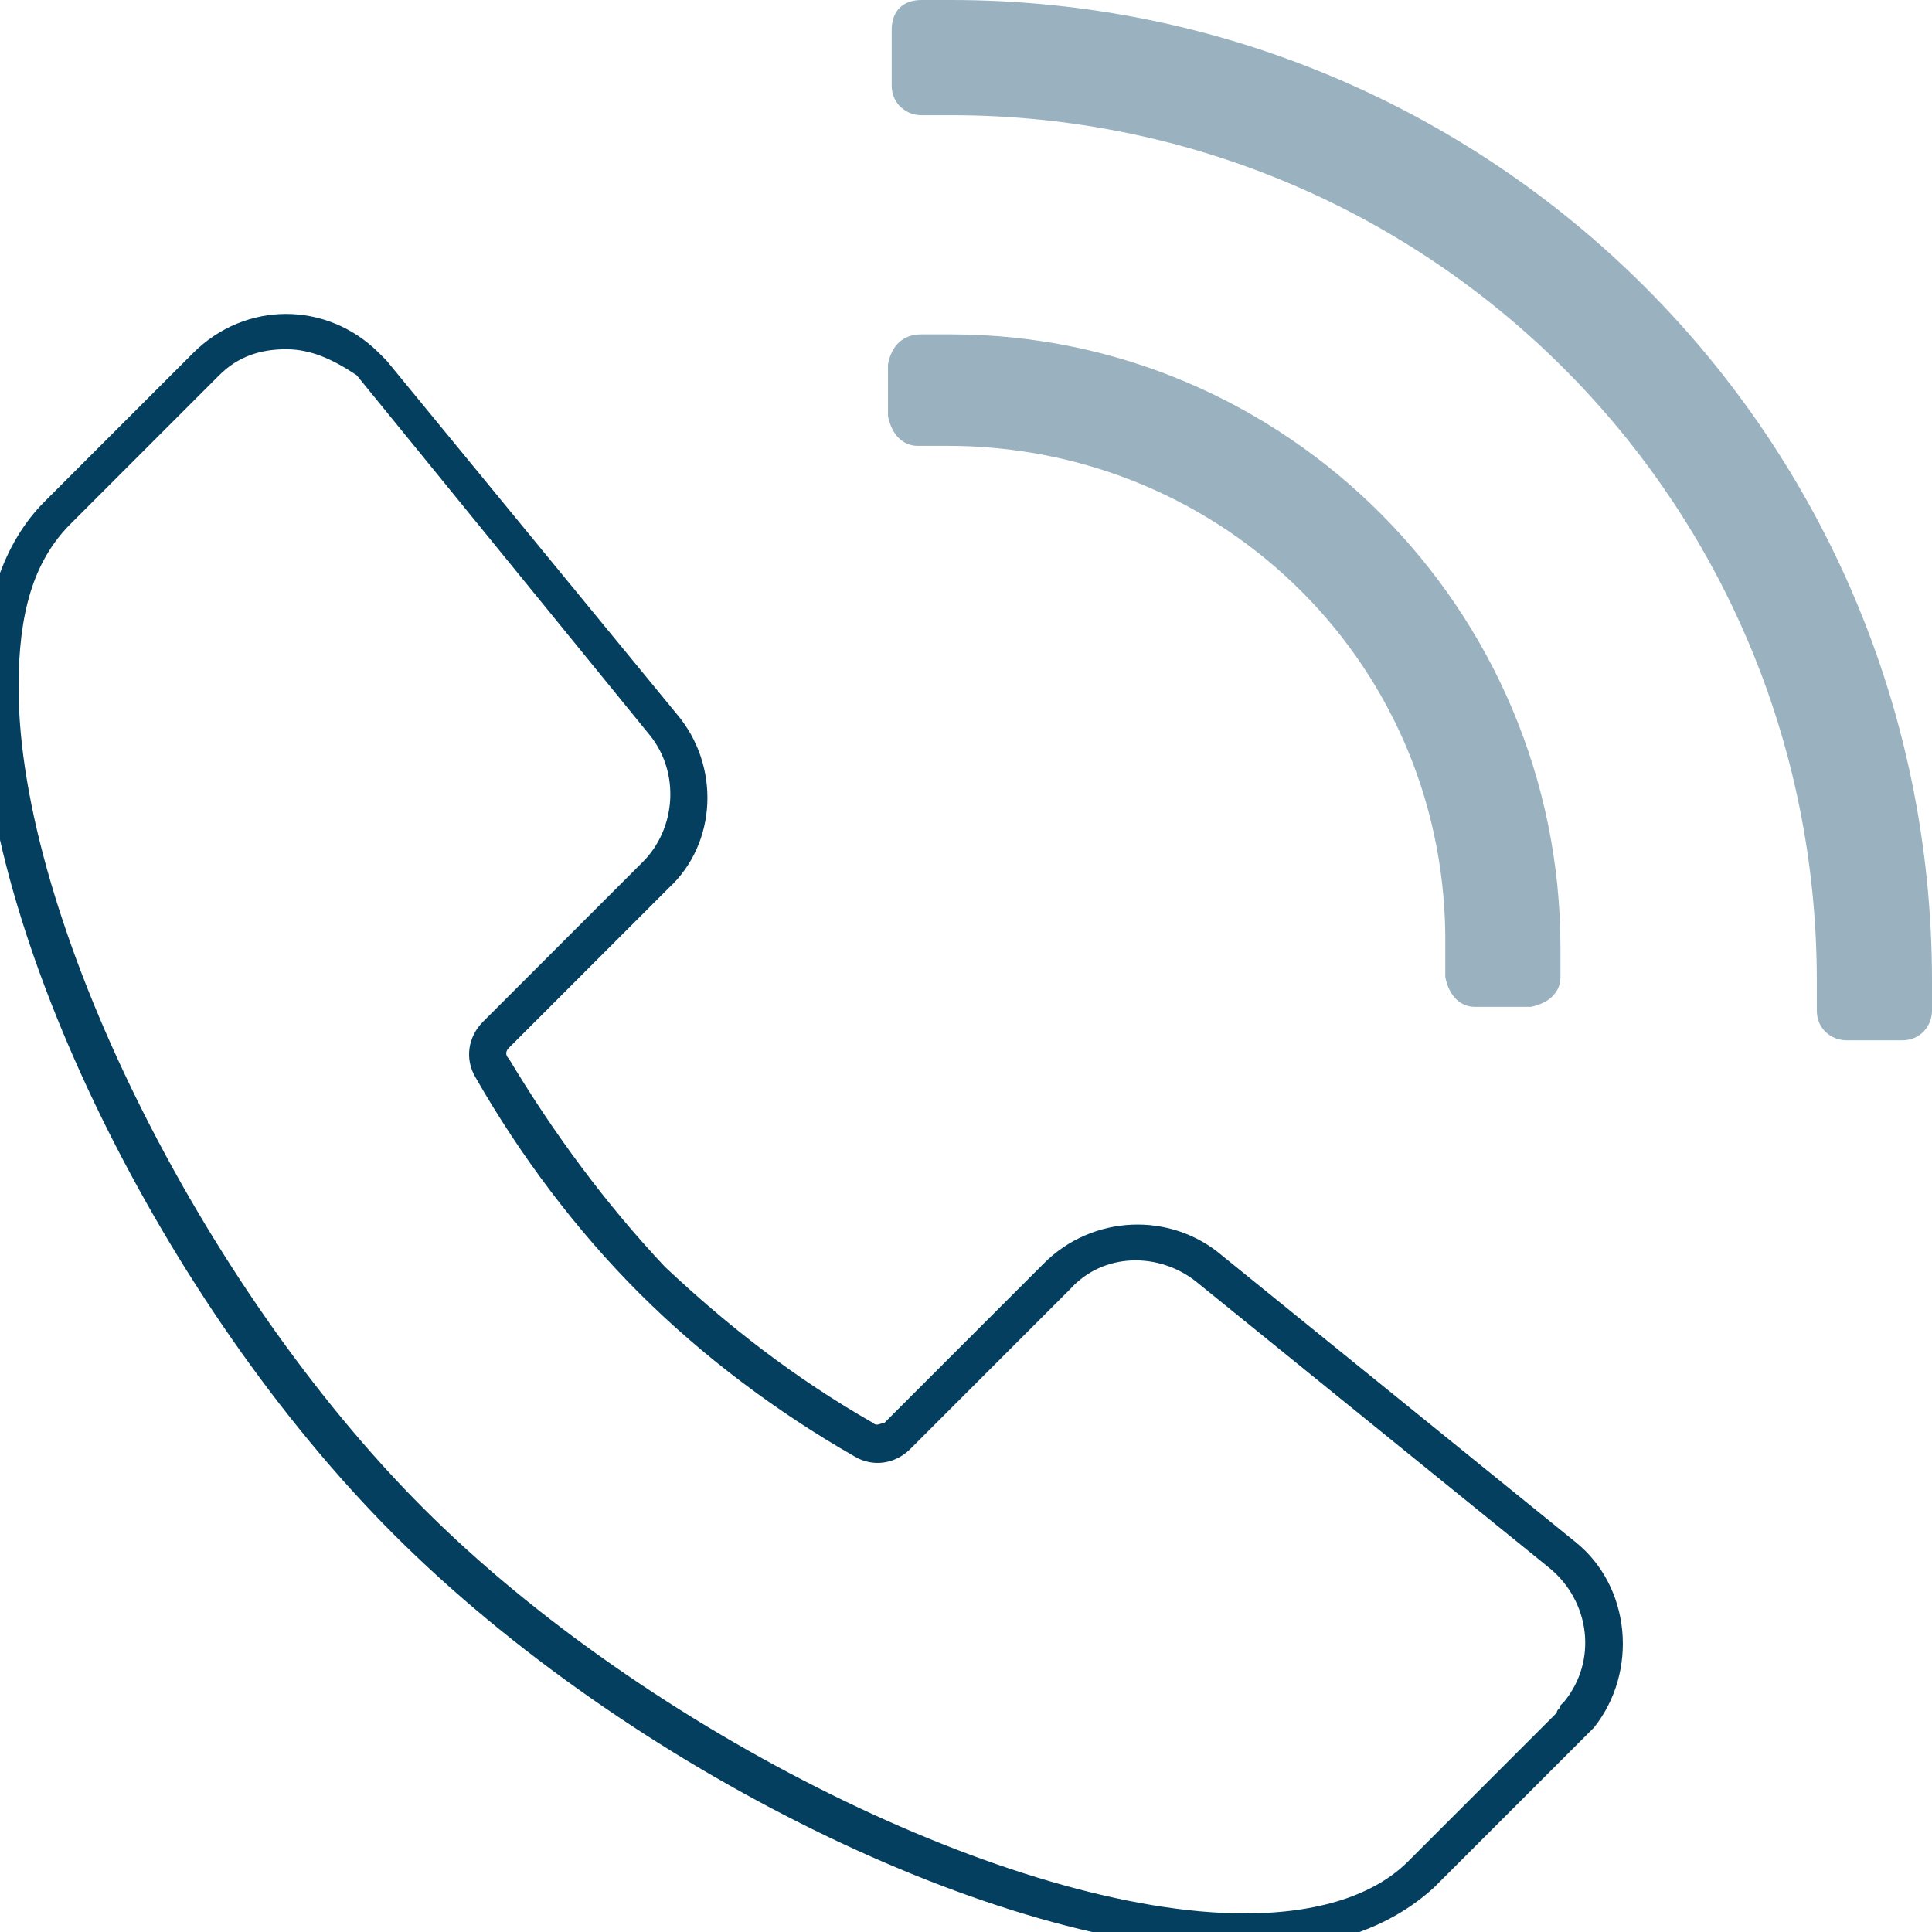 <?xml version="1.0" encoding="utf-8"?>
<!-- Generator: Adobe Illustrator 26.3.1, SVG Export Plug-In . SVG Version: 6.00 Build 0)  -->
<svg version="1.1" id="Layer_1" xmlns="http://www.w3.org/2000/svg" xmlns:xlink="http://www.w3.org/1999/xlink" x="0px" y="0px"
	 width="52px" height="52px" viewBox="0 0 52 52" style="enable-background:new 0 0 52 52;" xml:space="preserve">
<style type="text/css">
	.st0{fill:#043F60;}
	.st1{opacity:0.4;fill:#043F60;enable-background:new    ;}
</style>
<g>
	<path class="st0" d="M33.4,52.5c-6.5,0-16.5-4.9-22.8-11.2C4.4,35.1-0.5,25.1-0.5,18.6c0-2.3,0.6-4,1.7-5.1l4-4
		c1.4-1.4,3.6-1.4,5,0l0.2,0.2l7.8,9.5c1.2,1.4,1.1,3.5-0.2,4.7l-4.3,4.3c-0.1,0.1-0.1,0.2,0,0.3c1.2,2,2.6,3.9,4.2,5.6
		c1.7,1.6,3.5,3,5.6,4.2c0.1,0.1,0.2,0,0.3,0l4.3-4.3c1.3-1.3,3.4-1.4,4.8-0.2l9.5,7.7c1.5,1.2,1.7,3.5,0.5,5l-0.1,0.1
		c-0.1,0.1-0.1,0.1-0.2,0.2l-4,4C37.4,51.9,35.7,52.5,33.4,52.5C33.4,52.5,33.4,52.5,33.4,52.5z M7.7,9.4c-0.7,0-1.3,0.2-1.8,0.7
		l-4,4c-1,1-1.4,2.4-1.4,4.4c0,6.2,4.9,16.1,10.9,22.1c6,6,15.9,10.9,22.1,10.9c0,0,0,0,0,0c2,0,3.5-0.5,4.4-1.4l4-4
		C41.9,46,42,46,42,45.9l0.1-0.1c0.9-1.1,0.7-2.7-0.4-3.6l-9.5-7.7c-1-0.8-2.5-0.8-3.4,0.2L24.5,39c-0.4,0.4-1,0.5-1.5,0.2
		c-2.1-1.2-4.1-2.7-5.8-4.4c-1.7-1.7-3.2-3.7-4.4-5.8c-0.3-0.5-0.2-1.1,0.2-1.5l4.3-4.3c0.9-0.9,1-2.4,0.2-3.4l-7.9-9.7
		C9,9.7,8.4,9.4,7.7,9.4z"/>
</g>
<path class="st1" d="M52,26.4v0.8c0,0.4-0.3,0.8-0.8,0.8h-1.5c-0.4,0-0.8-0.3-0.8-0.8v-0.8c0-12.9-10.4-23.3-23.3-23.3h-0.8
	c-0.4,0-0.8-0.3-0.8-0.8c0,0,0,0,0,0V0.8C24,0.3,24.3,0,24.8,0c0,0,0,0,0,0h0.8C40.2,0,52,11.8,52,26.4L52,26.4z"/>
<path class="st1" d="M42,25.5v0.8c0,0.4-0.3,0.7-0.8,0.8h-1.5c-0.4,0-0.7-0.3-0.8-0.8v-0.8C39,18,33,12,25.5,12c0,0,0,0,0,0h-0.8
	c-0.4,0-0.7-0.3-0.8-0.8V9.8C24,9.3,24.3,9,24.8,9h0.8C34.6,9,42,16.4,42,25.5z"/>
</svg>
